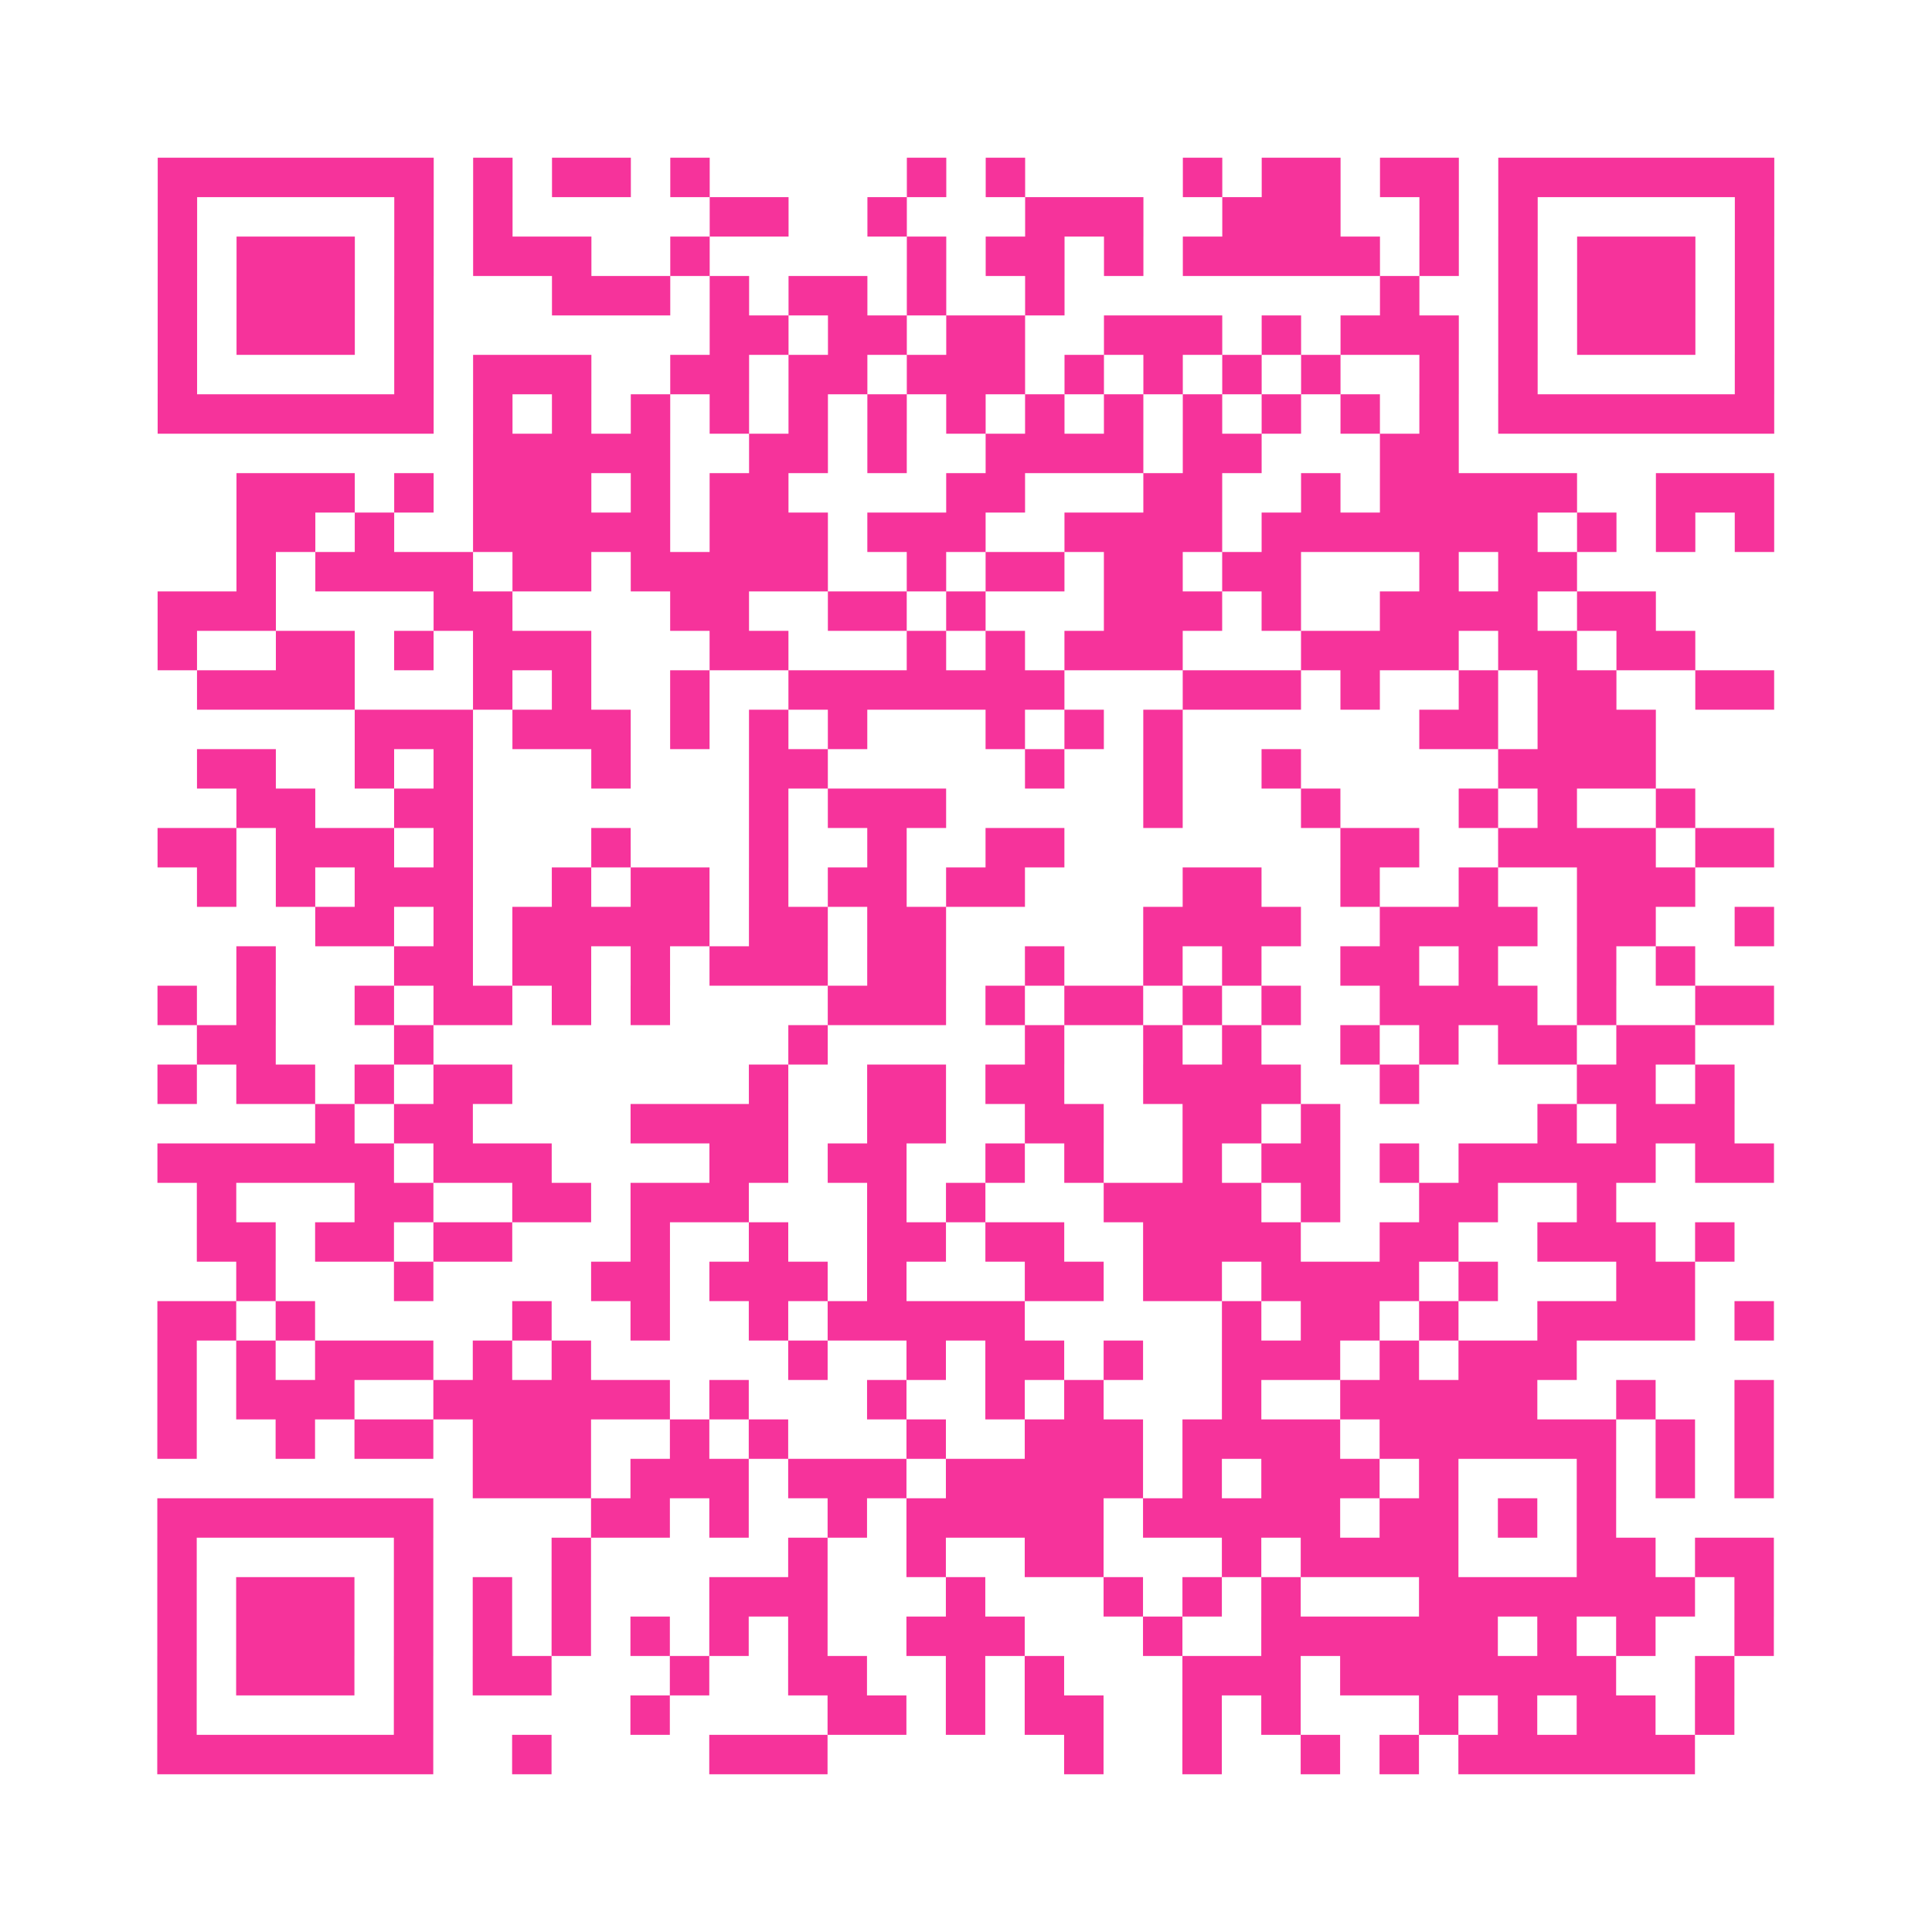 <?xml version="1.0" encoding="UTF-8"?>
<svg xmlns="http://www.w3.org/2000/svg" viewBox="0 0 49 49" class="pyqrcode"><path fill="transparent" d="M0 0h49v49h-49z"/><path stroke="#f6339b" class="pyqrline" d="M4 4.5h7m1 0h1m1 0h2m1 0h1m5 0h1m1 0h1m4 0h1m1 0h2m1 0h2m1 0h7m-41 1h1m5 0h1m1 0h1m5 0h2m2 0h1m3 0h3m2 0h3m2 0h1m1 0h1m5 0h1m-41 1h1m1 0h3m1 0h1m1 0h3m2 0h1m5 0h1m1 0h2m1 0h1m1 0h5m1 0h1m1 0h1m1 0h3m1 0h1m-41 1h1m1 0h3m1 0h1m3 0h3m1 0h1m1 0h2m1 0h1m2 0h1m8 0h1m2 0h1m1 0h3m1 0h1m-41 1h1m1 0h3m1 0h1m7 0h2m1 0h2m1 0h2m2 0h3m1 0h1m1 0h3m1 0h1m1 0h3m1 0h1m-41 1h1m5 0h1m1 0h3m2 0h2m1 0h2m1 0h3m1 0h1m1 0h1m1 0h1m1 0h1m2 0h1m1 0h1m5 0h1m-41 1h7m1 0h1m1 0h1m1 0h1m1 0h1m1 0h1m1 0h1m1 0h1m1 0h1m1 0h1m1 0h1m1 0h1m1 0h1m1 0h1m1 0h7m-33 1h5m2 0h2m1 0h1m2 0h4m1 0h2m3 0h2m-31 1h3m1 0h1m1 0h3m1 0h1m1 0h2m4 0h2m3 0h2m2 0h1m1 0h5m2 0h3m-39 1h2m1 0h1m2 0h5m1 0h3m1 0h3m2 0h4m1 0h7m1 0h1m1 0h1m1 0h1m-39 1h1m1 0h4m1 0h2m1 0h5m2 0h1m1 0h2m1 0h2m1 0h2m3 0h1m1 0h2m-36 1h3m4 0h2m4 0h2m2 0h2m1 0h1m3 0h3m1 0h1m2 0h4m1 0h2m-38 1h1m2 0h2m1 0h1m1 0h3m3 0h2m3 0h1m1 0h1m1 0h3m3 0h4m1 0h2m1 0h2m-38 1h4m3 0h1m1 0h1m2 0h1m2 0h7m3 0h3m1 0h1m2 0h1m1 0h2m2 0h2m-36 1h3m1 0h3m1 0h1m1 0h1m1 0h1m3 0h1m1 0h1m1 0h1m6 0h2m1 0h3m-37 1h2m2 0h1m1 0h1m3 0h1m3 0h2m5 0h1m2 0h1m2 0h1m5 0h4m-36 1h2m2 0h2m7 0h1m1 0h3m5 0h1m3 0h1m3 0h1m1 0h1m2 0h1m-39 1h2m1 0h3m1 0h1m3 0h1m3 0h1m2 0h1m2 0h2m7 0h2m2 0h4m1 0h2m-40 1h1m1 0h1m1 0h3m2 0h1m1 0h2m1 0h1m1 0h2m1 0h2m4 0h2m2 0h1m2 0h1m2 0h3m-35 1h2m1 0h1m1 0h5m1 0h2m1 0h2m5 0h4m2 0h4m1 0h2m2 0h1m-39 1h1m3 0h2m1 0h2m1 0h1m1 0h3m1 0h2m2 0h1m2 0h1m1 0h1m2 0h2m1 0h1m2 0h1m1 0h1m-39 1h1m1 0h1m2 0h1m1 0h2m1 0h1m1 0h1m4 0h3m1 0h1m1 0h2m1 0h1m1 0h1m2 0h4m1 0h1m2 0h2m-40 1h2m3 0h1m9 0h1m5 0h1m2 0h1m1 0h1m2 0h1m1 0h1m1 0h2m1 0h2m-39 1h1m1 0h2m1 0h1m1 0h2m6 0h1m2 0h2m1 0h2m2 0h4m2 0h1m4 0h2m1 0h1m-36 1h1m1 0h2m4 0h4m2 0h2m2 0h2m2 0h2m1 0h1m5 0h1m1 0h3m-40 1h6m1 0h3m4 0h2m1 0h2m2 0h1m1 0h1m2 0h1m1 0h2m1 0h1m1 0h5m1 0h2m-40 1h1m3 0h2m2 0h2m1 0h3m3 0h1m1 0h1m3 0h4m1 0h1m2 0h2m2 0h1m-36 1h2m1 0h2m1 0h2m3 0h1m2 0h1m2 0h2m1 0h2m2 0h4m2 0h2m2 0h3m1 0h1m-38 1h1m3 0h1m4 0h2m1 0h3m1 0h1m3 0h2m1 0h2m1 0h4m1 0h1m3 0h2m-39 1h2m1 0h1m5 0h1m2 0h1m2 0h1m1 0h5m5 0h1m1 0h2m1 0h1m2 0h4m1 0h1m-41 1h1m1 0h1m1 0h3m1 0h1m1 0h1m5 0h1m2 0h1m1 0h2m1 0h1m2 0h3m1 0h1m1 0h3m-36 1h1m1 0h3m2 0h6m1 0h1m3 0h1m2 0h1m1 0h1m3 0h1m2 0h5m2 0h1m2 0h1m-41 1h1m2 0h1m1 0h2m1 0h3m2 0h1m1 0h1m3 0h1m2 0h3m1 0h4m1 0h6m1 0h1m1 0h1m-33 1h3m1 0h3m1 0h3m1 0h5m1 0h1m1 0h3m1 0h1m3 0h1m1 0h1m1 0h1m-41 1h7m4 0h2m1 0h1m2 0h1m1 0h5m1 0h5m1 0h2m1 0h1m1 0h1m-37 1h1m5 0h1m3 0h1m5 0h1m2 0h1m2 0h2m3 0h1m1 0h4m3 0h2m1 0h2m-41 1h1m1 0h3m1 0h1m1 0h1m1 0h1m3 0h3m3 0h1m3 0h1m1 0h1m1 0h1m3 0h7m1 0h1m-41 1h1m1 0h3m1 0h1m1 0h1m1 0h1m1 0h1m1 0h1m1 0h1m2 0h3m3 0h1m2 0h6m1 0h1m1 0h1m2 0h1m-41 1h1m1 0h3m1 0h1m1 0h2m3 0h1m2 0h2m2 0h1m1 0h1m3 0h3m1 0h7m2 0h1m-40 1h1m5 0h1m5 0h1m4 0h2m1 0h1m1 0h2m2 0h1m1 0h1m3 0h1m1 0h1m1 0h2m1 0h1m-40 1h7m2 0h1m4 0h3m6 0h1m2 0h1m2 0h1m1 0h1m1 0h6"/></svg>
